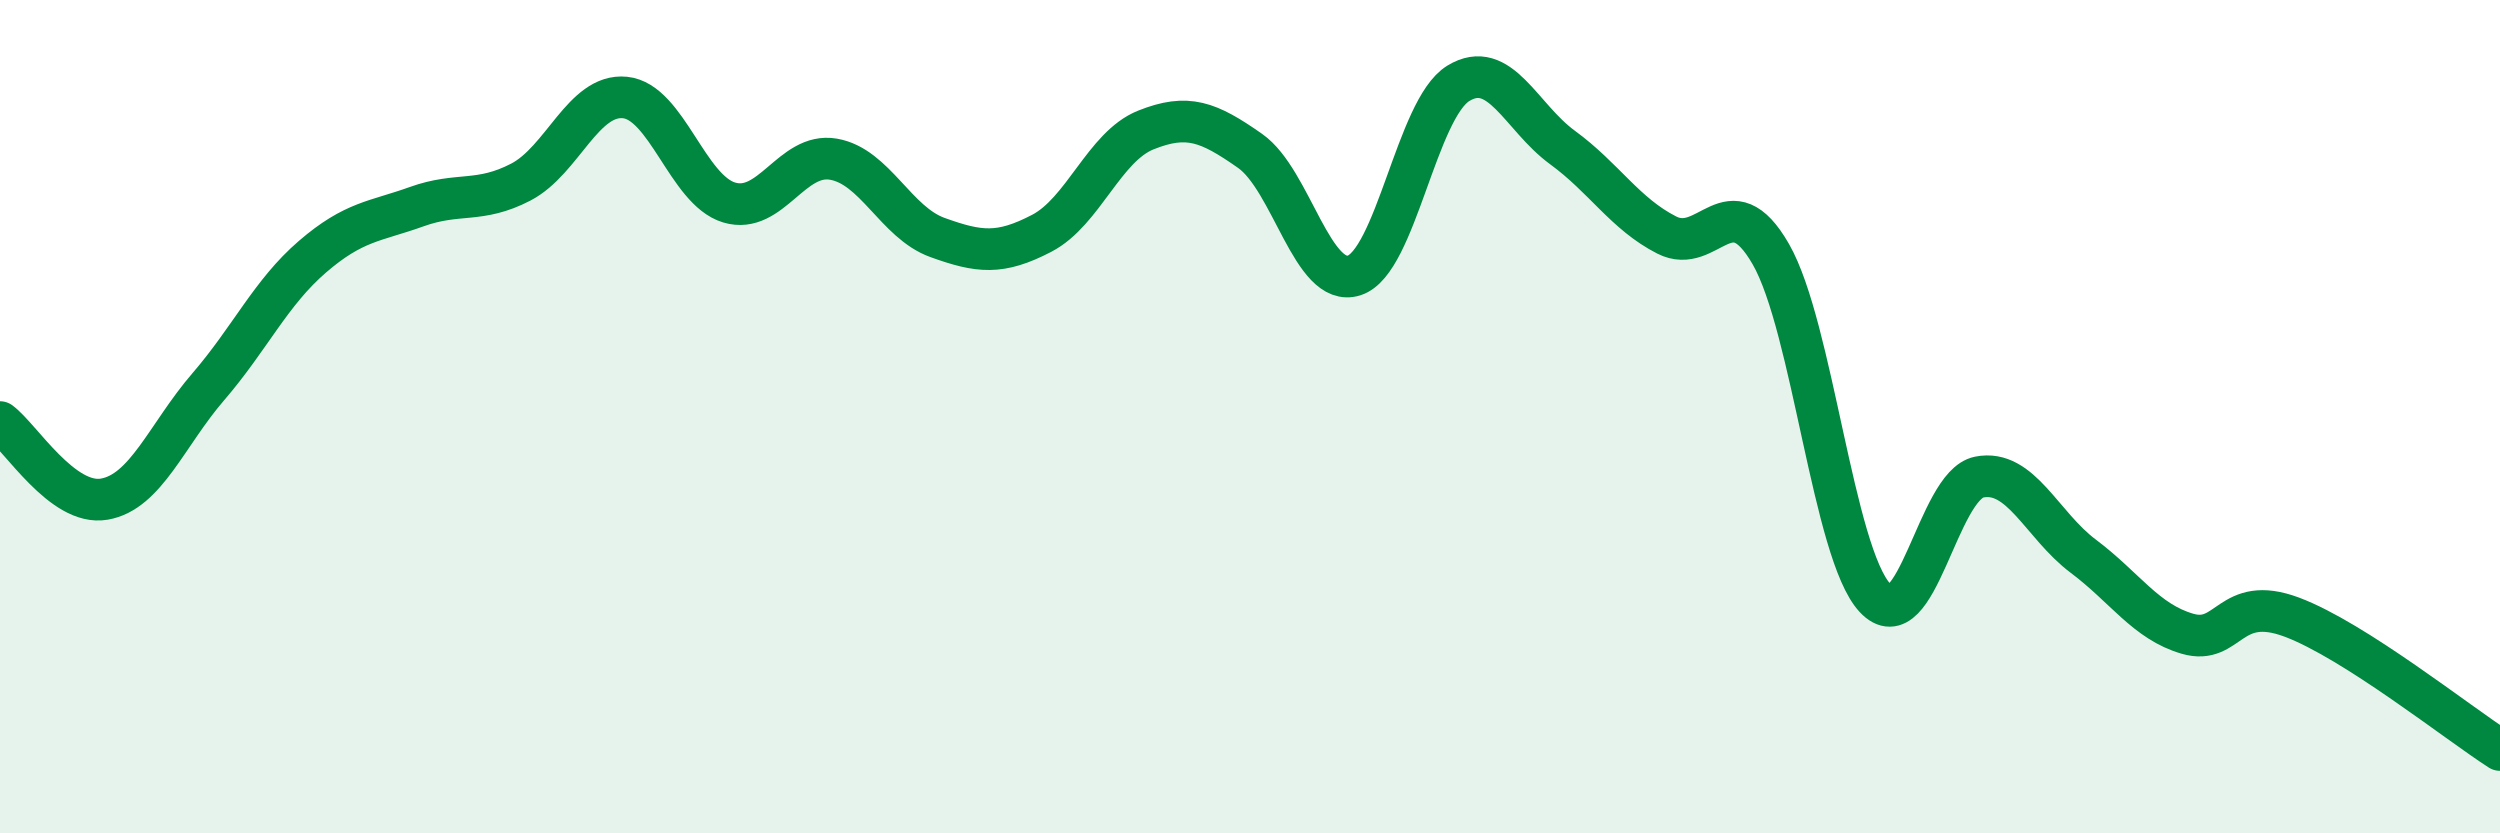 
    <svg width="60" height="20" viewBox="0 0 60 20" xmlns="http://www.w3.org/2000/svg">
      <path
        d="M 0,10.13 C 0.5,10.5 1.5,12.15 2.5,11.98 C 3.5,11.81 4,10.44 5,9.28 C 6,8.12 6.5,7.02 7.5,6.16 C 8.5,5.3 9,5.32 10,4.96 C 11,4.6 11.5,4.89 12.5,4.37 C 13.5,3.85 14,2.24 15,2.34 C 16,2.44 16.5,4.56 17.5,4.86 C 18.5,5.16 19,3.65 20,3.82 C 21,3.99 21.5,5.34 22.5,5.7 C 23.5,6.06 24,6.12 25,5.6 C 26,5.08 26.5,3.52 27.5,3.12 C 28.5,2.72 29,2.92 30,3.62 C 31,4.32 31.5,6.93 32.5,6.61 C 33.5,6.29 34,2.61 35,2 C 36,1.39 36.5,2.81 37.5,3.54 C 38.5,4.27 39,5.13 40,5.64 C 41,6.15 41.5,4.36 42.5,6.1 C 43.5,7.84 44,13.28 45,14.35 C 46,15.42 46.5,11.65 47.5,11.45 C 48.5,11.25 49,12.6 50,13.35 C 51,14.1 51.5,14.92 52.5,15.21 C 53.5,15.5 53.5,14.25 55,14.81 C 56.5,15.37 59,17.36 60,18L60 20L0 20Z"
        fill="#008740"
        opacity="0.1"
        stroke-linecap="round"
        stroke-linejoin="round"
      />
      <path
        d="M 0,10.13 C 0.5,10.5 1.5,12.15 2.5,11.98 C 3.5,11.81 4,10.44 5,9.28 C 6,8.12 6.5,7.02 7.5,6.16 C 8.5,5.3 9,5.32 10,4.96 C 11,4.6 11.5,4.89 12.5,4.37 C 13.5,3.85 14,2.24 15,2.34 C 16,2.44 16.5,4.56 17.5,4.86 C 18.5,5.16 19,3.65 20,3.82 C 21,3.99 21.5,5.34 22.5,5.7 C 23.5,6.06 24,6.12 25,5.6 C 26,5.08 26.5,3.52 27.5,3.12 C 28.5,2.72 29,2.92 30,3.62 C 31,4.32 31.5,6.93 32.5,6.61 C 33.5,6.29 34,2.61 35,2 C 36,1.39 36.5,2.81 37.5,3.54 C 38.5,4.27 39,5.13 40,5.64 C 41,6.15 41.5,4.36 42.5,6.1 C 43.5,7.84 44,13.28 45,14.35 C 46,15.42 46.5,11.65 47.5,11.45 C 48.5,11.25 49,12.6 50,13.35 C 51,14.1 51.5,14.92 52.5,15.21 C 53.5,15.5 53.5,14.25 55,14.81 C 56.5,15.37 59,17.36 60,18"
        stroke="#008740"
        stroke-width="1"
        fill="none"
        stroke-linecap="round"
        stroke-linejoin="round"
      />
    </svg>
  